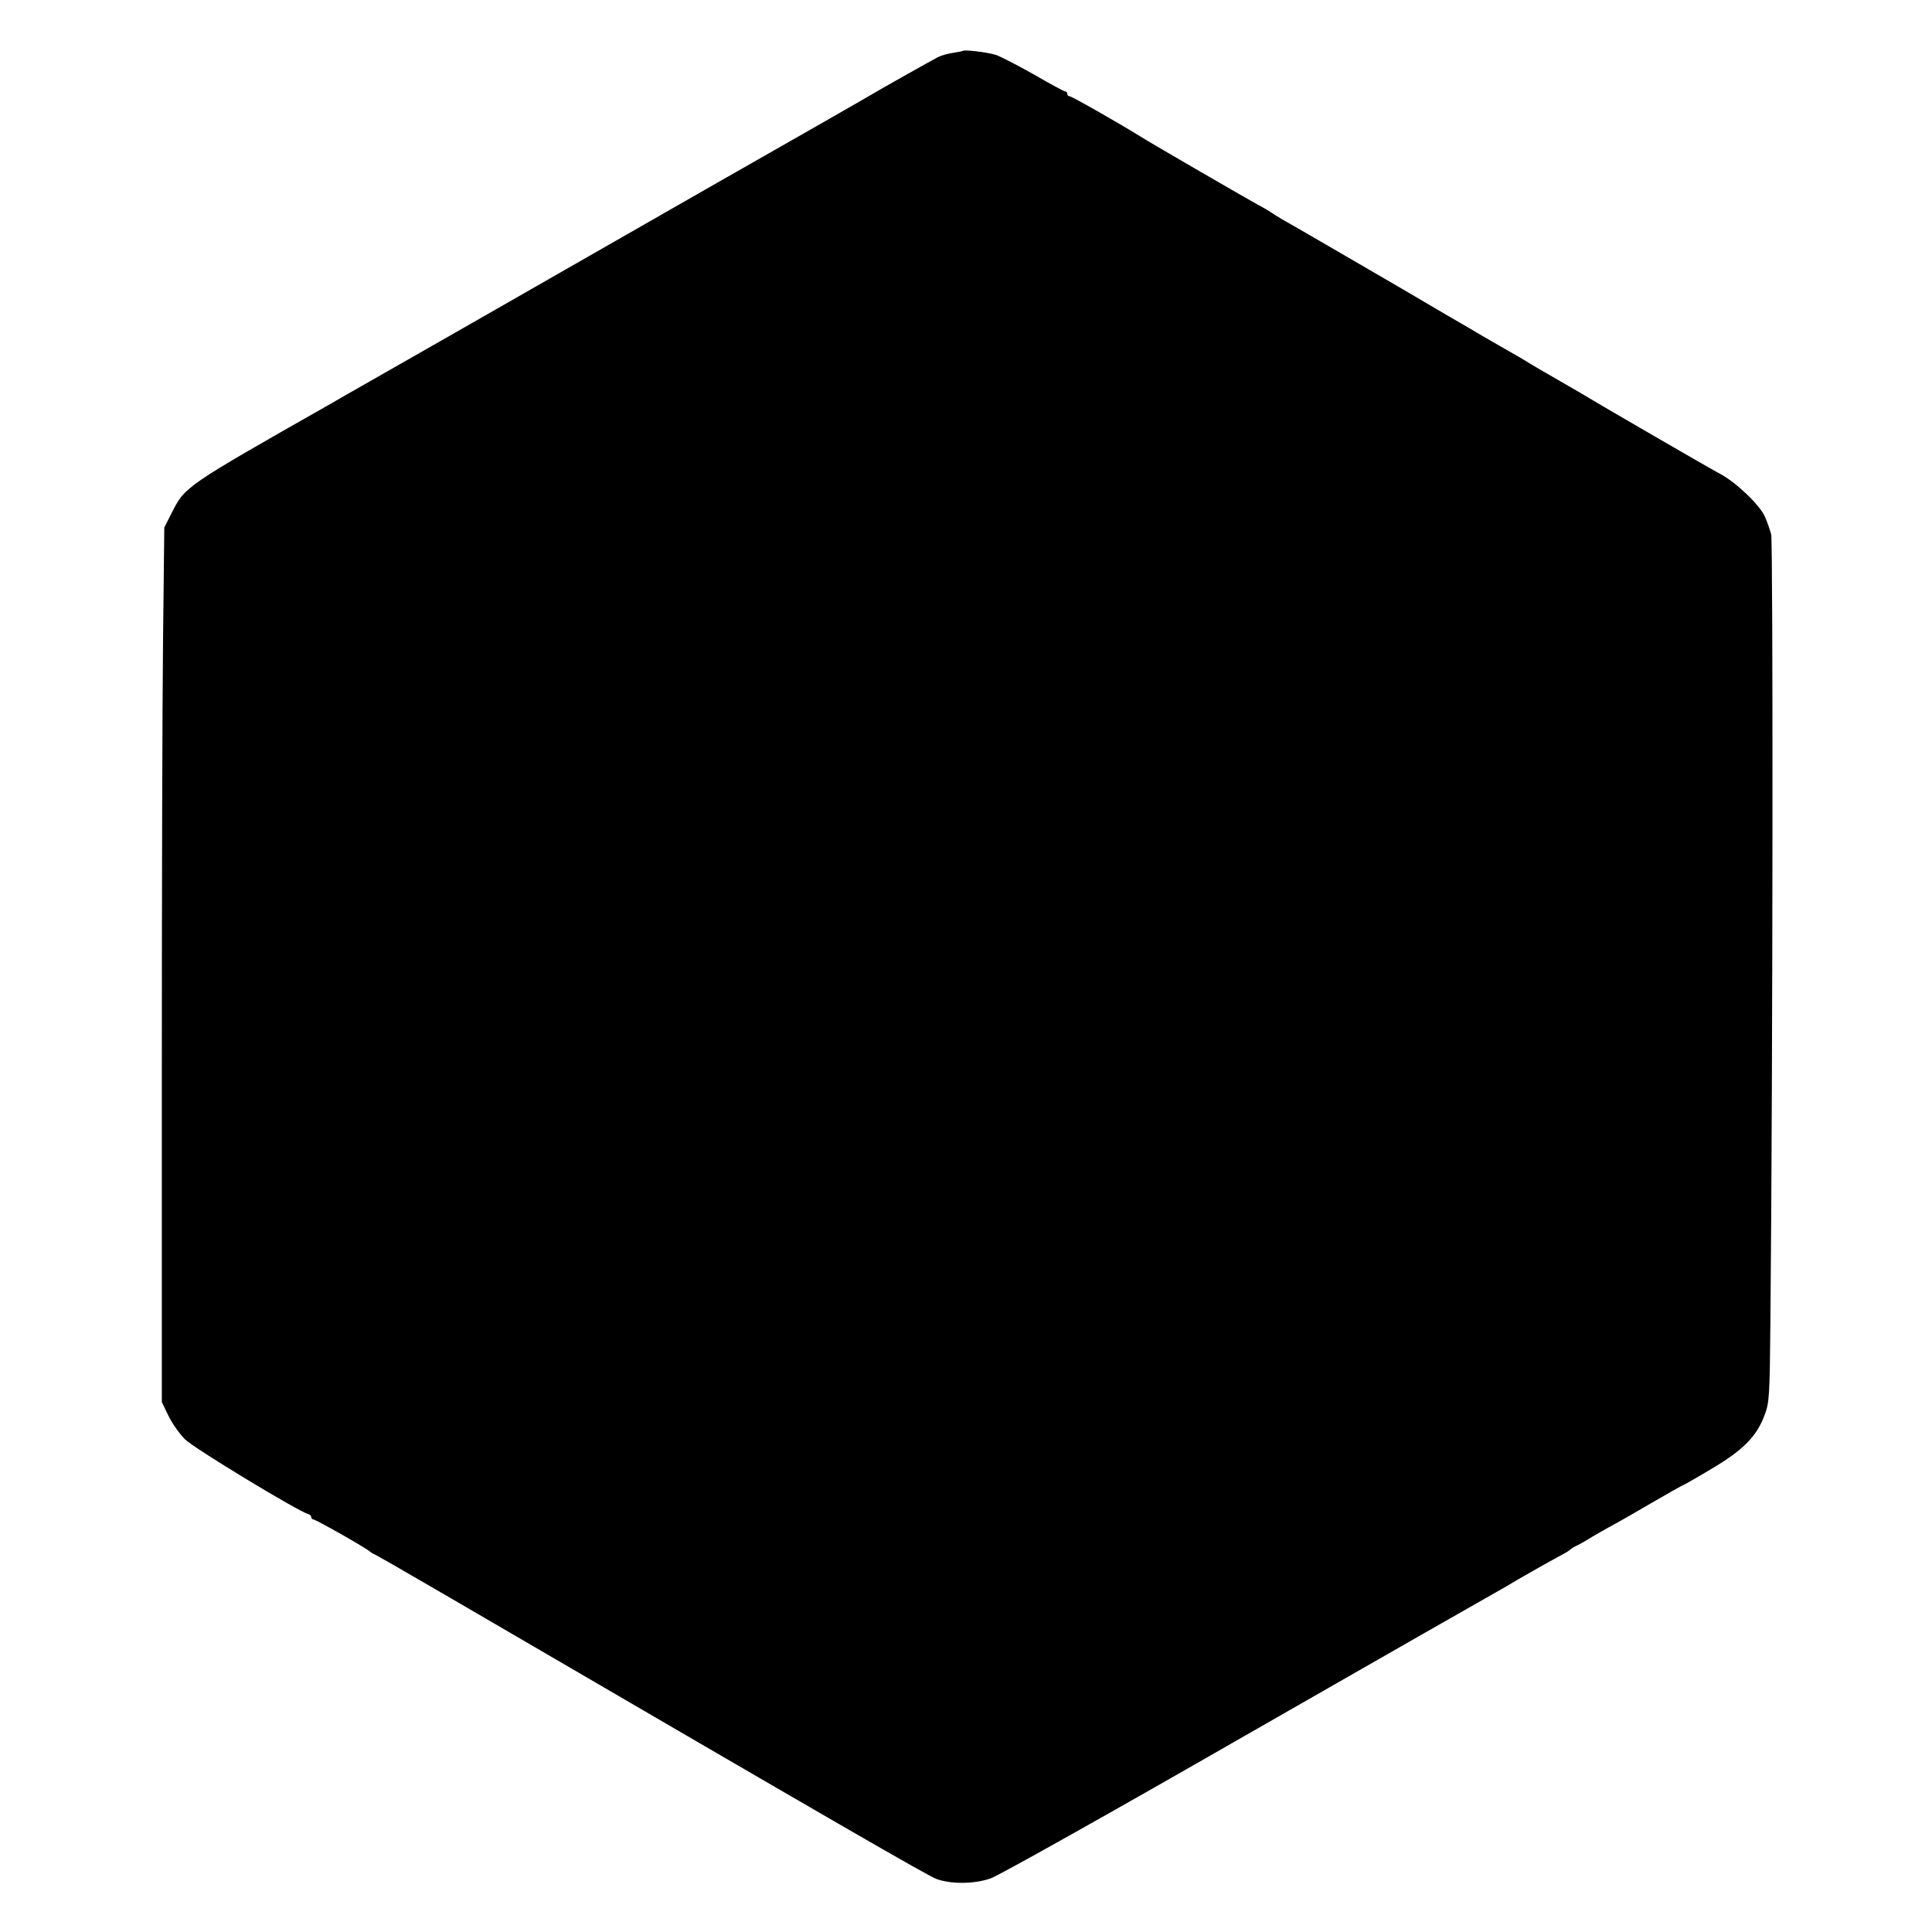 <?xml version="1.0" standalone="no"?>
<!DOCTYPE svg PUBLIC "-//W3C//DTD SVG 20010904//EN"
 "http://www.w3.org/TR/2001/REC-SVG-20010904/DTD/svg10.dtd">
<svg version="1.0" xmlns="http://www.w3.org/2000/svg"
 width="782pt" height="782pt" viewBox="0 0 782 782"
 preserveAspectRatio="xMidYMid meet">
<g transform="translate(0,782) scale(0.1,-0.1)"
fill="#000000" stroke="none">
<path d="M3897 7614 c-1 -1 -19 -5 -40 -8 -21 -3 -48 -11 -60 -17 -29 -15
-244 -136 -282 -159 -16 -10 -300 -172 -630 -360 -330 -189 -804 -460 -1054
-603 -250 -143 -469 -267 -485 -277 -607 -345 -596 -338 -653 -450 l-28 -55
-5 -450 c-3 -247 -5 -1044 -5 -1770 l0 -1320 27 -56 c15 -31 45 -73 67 -95 33
-34 460 -293 498 -302 7 -2 13 -8 13 -13 0 -5 4 -9 8 -9 10 0 211 -114 229
-130 7 -5 14 -10 16 -10 3 0 135 -76 293 -168 1629 -950 1950 -1135 1986
-1148 60 -21 152 -20 218 3 30 10 494 270 1030 578 536 307 993 568 1015 580
22 12 63 36 91 53 45 26 119 68 189 106 11 6 22 14 25 17 3 3 12 8 20 12 8 3
38 20 65 37 28 16 57 33 65 37 8 4 80 44 158 90 79 46 145 83 147 83 2 0 53
29 113 65 125 74 181 129 213 214 21 53 22 75 25 391 10 1050 11 3144 3 3177
-6 21 -17 54 -26 73 -21 47 -118 139 -179 171 -40 21 -480 276 -534 309 -8 5
-62 37 -120 70 -58 33 -112 65 -120 70 -8 6 -62 37 -120 70 -58 33 -112 65
-120 70 -8 5 -53 31 -100 58 -47 28 -123 72 -170 100 -191 111 -457 266 -490
284 -19 11 -39 24 -45 28 -5 4 -30 19 -55 32 -82 46 -434 250 -470 273 -80 50
-281 165 -290 165 -6 0 -10 5 -10 10 0 6 -4 10 -9 10 -4 0 -62 31 -127 69 -66
37 -135 73 -154 79 -31 10 -127 22 -133 16z"/>
</g>
</svg>
